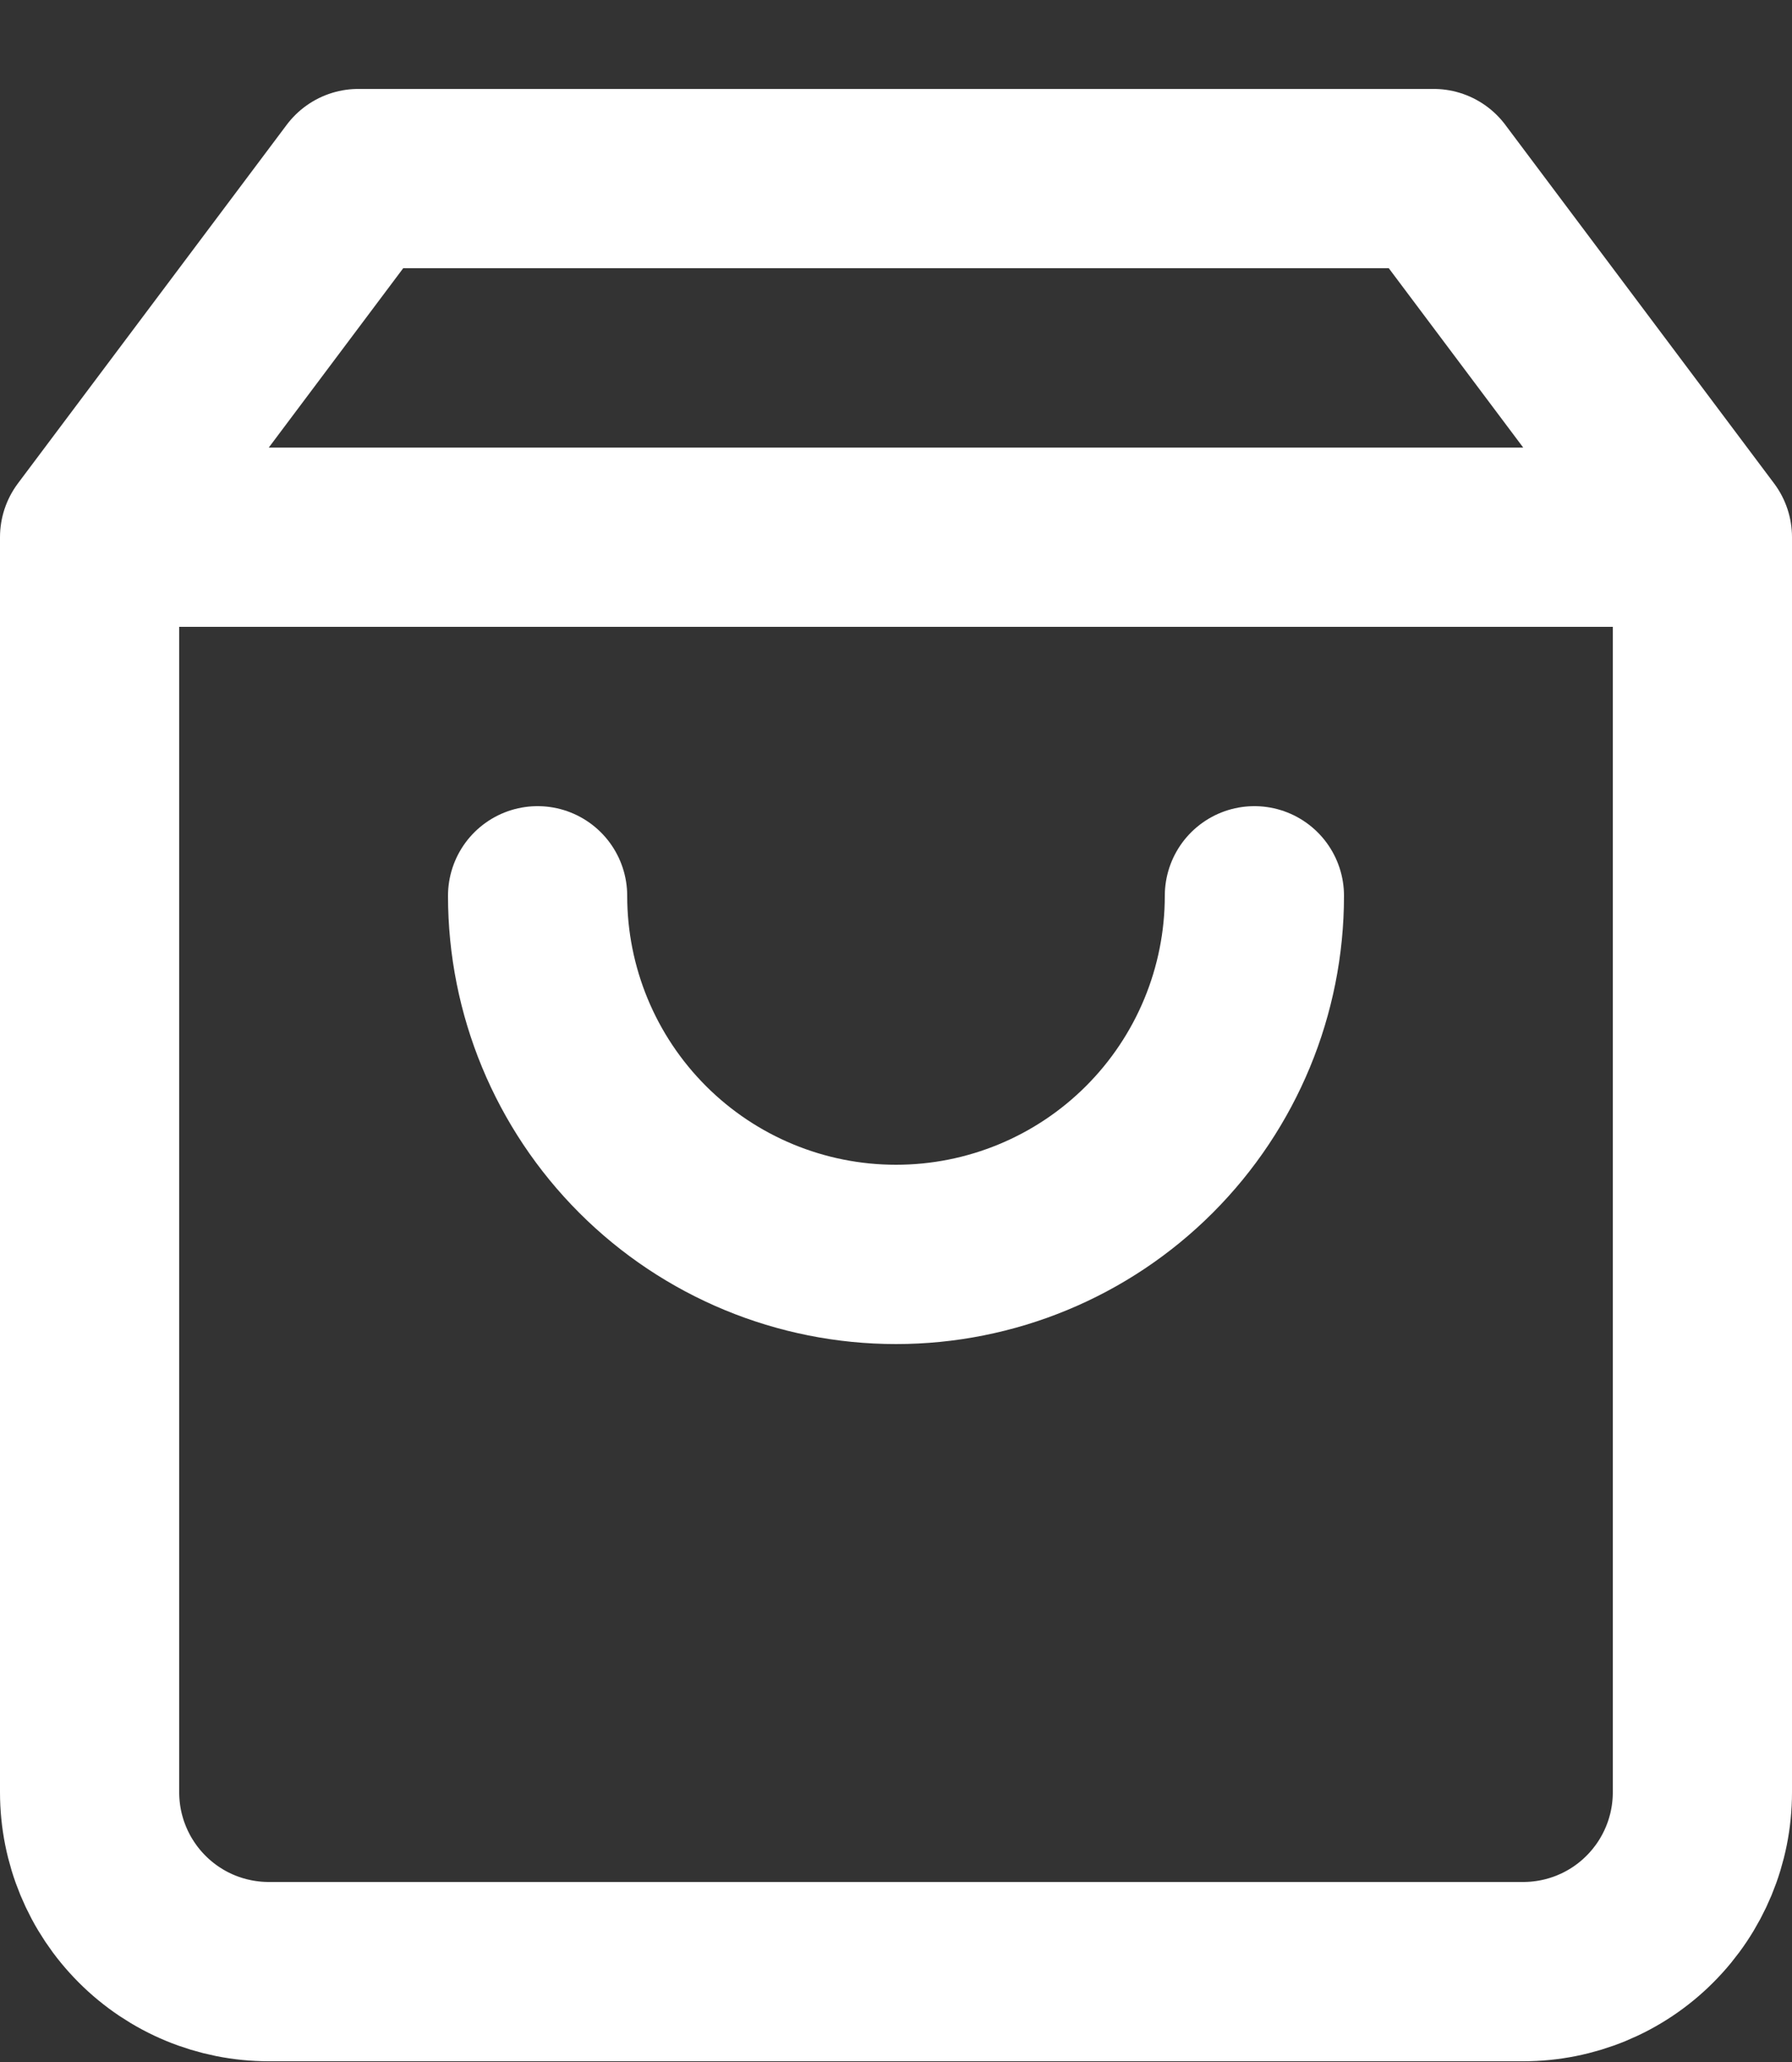 <svg width="20" height="23" viewBox="0 0 20 23" fill="none" xmlns="http://www.w3.org/2000/svg">
<rect x="0" y="0" width="20" height="23" fill="#333333" stroke="none"/>
<path d="M1 5.992L4 1.992H16L19 5.992M1 5.992V19.992C1 20.523 1.211 21.031 1.586 21.406C1.961 21.782 2.47 21.992 3 21.992H17C17.53 21.992 18.039 21.782 18.414 21.406C18.789 21.031 19 20.523 19 19.992V5.992M1 5.992H19M14 9.992C14 11.053 13.579 12.07 12.828 12.821C12.078 13.571 11.061 13.992 10 13.992C8.939 13.992 7.922 13.571 7.172 12.821C6.421 12.07 6 11.053 6 9.992" stroke="white" stroke-width="2" stroke-linecap="round" stroke-linejoin="round"/>
</svg>
